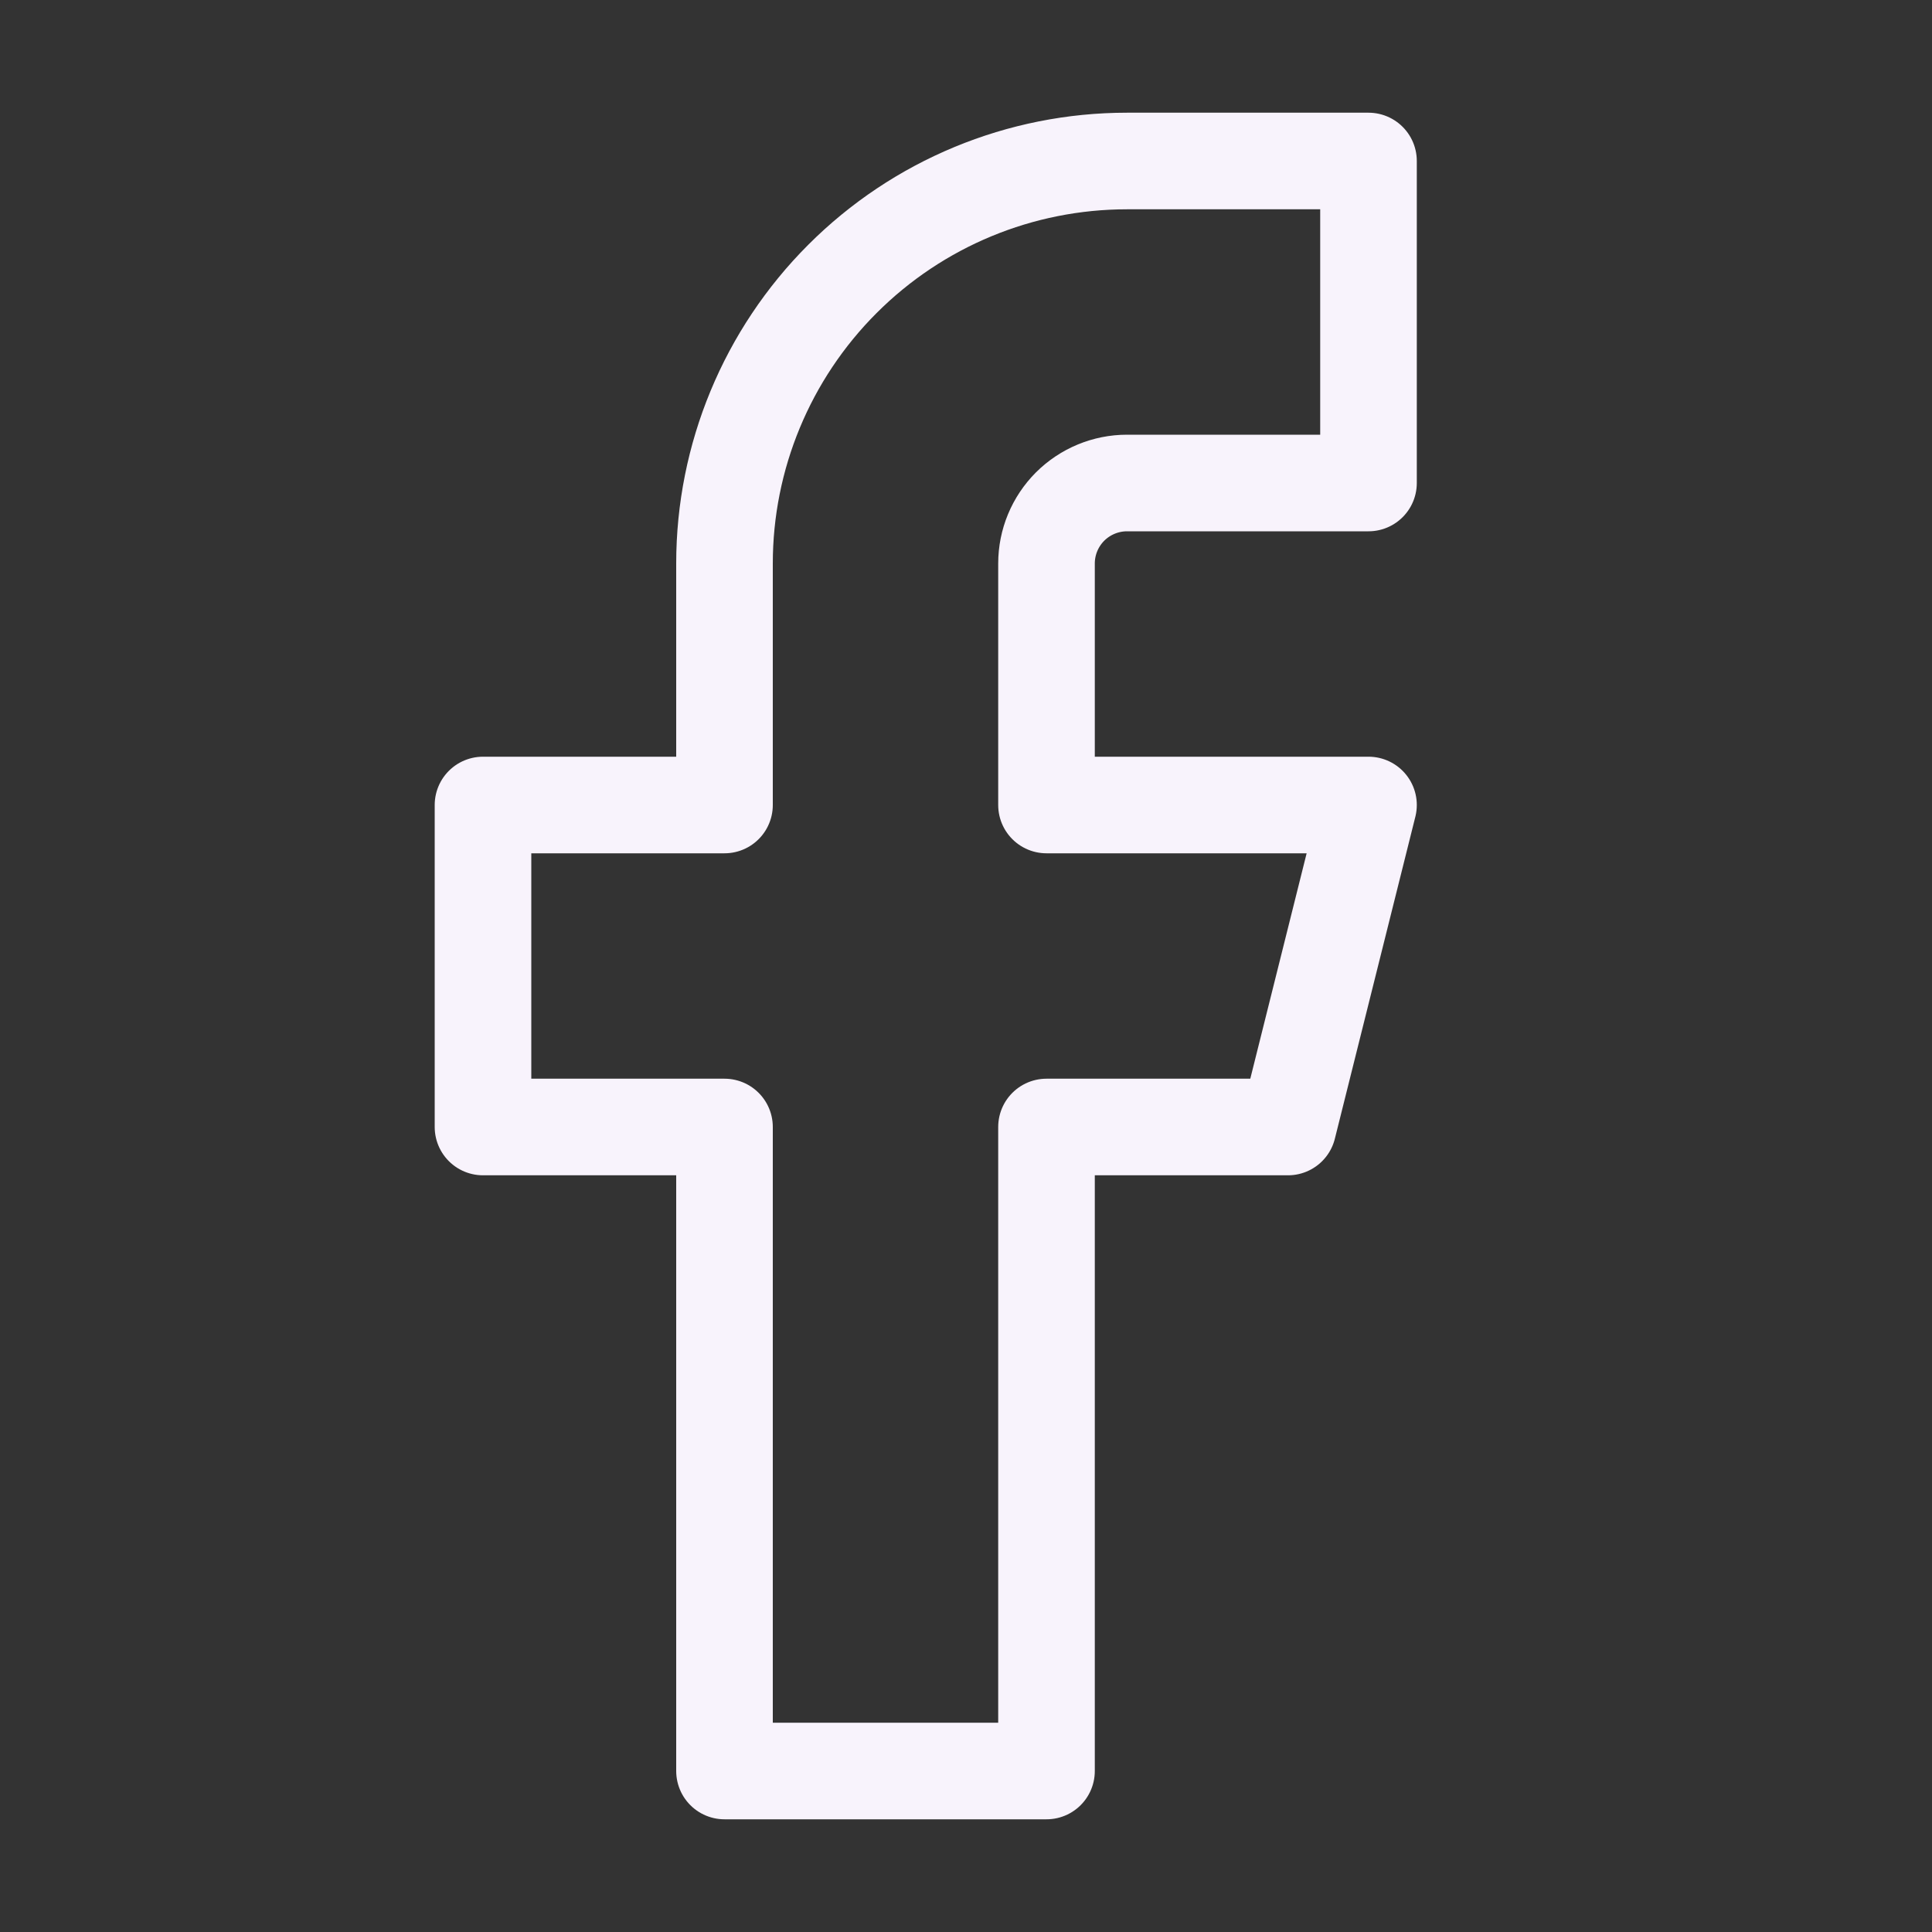 <svg width="30" height="30" viewBox="0 0 30 30" fill="none" xmlns="http://www.w3.org/2000/svg">
<rect x="0" y="0" width="30" height="30" fill="#333333" stroke="none"/>
<path d="M21.25 2.5H17.5C15.842 2.5 14.253 3.158 13.081 4.331C11.909 5.503 11.25 7.092 11.25 8.75V12.5H7.5V17.5H11.25V27.5H16.25V17.5H20L21.25 12.5H16.25V8.75C16.25 8.418 16.382 8.101 16.616 7.866C16.851 7.632 17.169 7.5 17.5 7.5H21.25V2.5Z" stroke="#F8F3FC" stroke-width="1.5" stroke-linecap="round" stroke-linejoin="round"/>
</svg>
